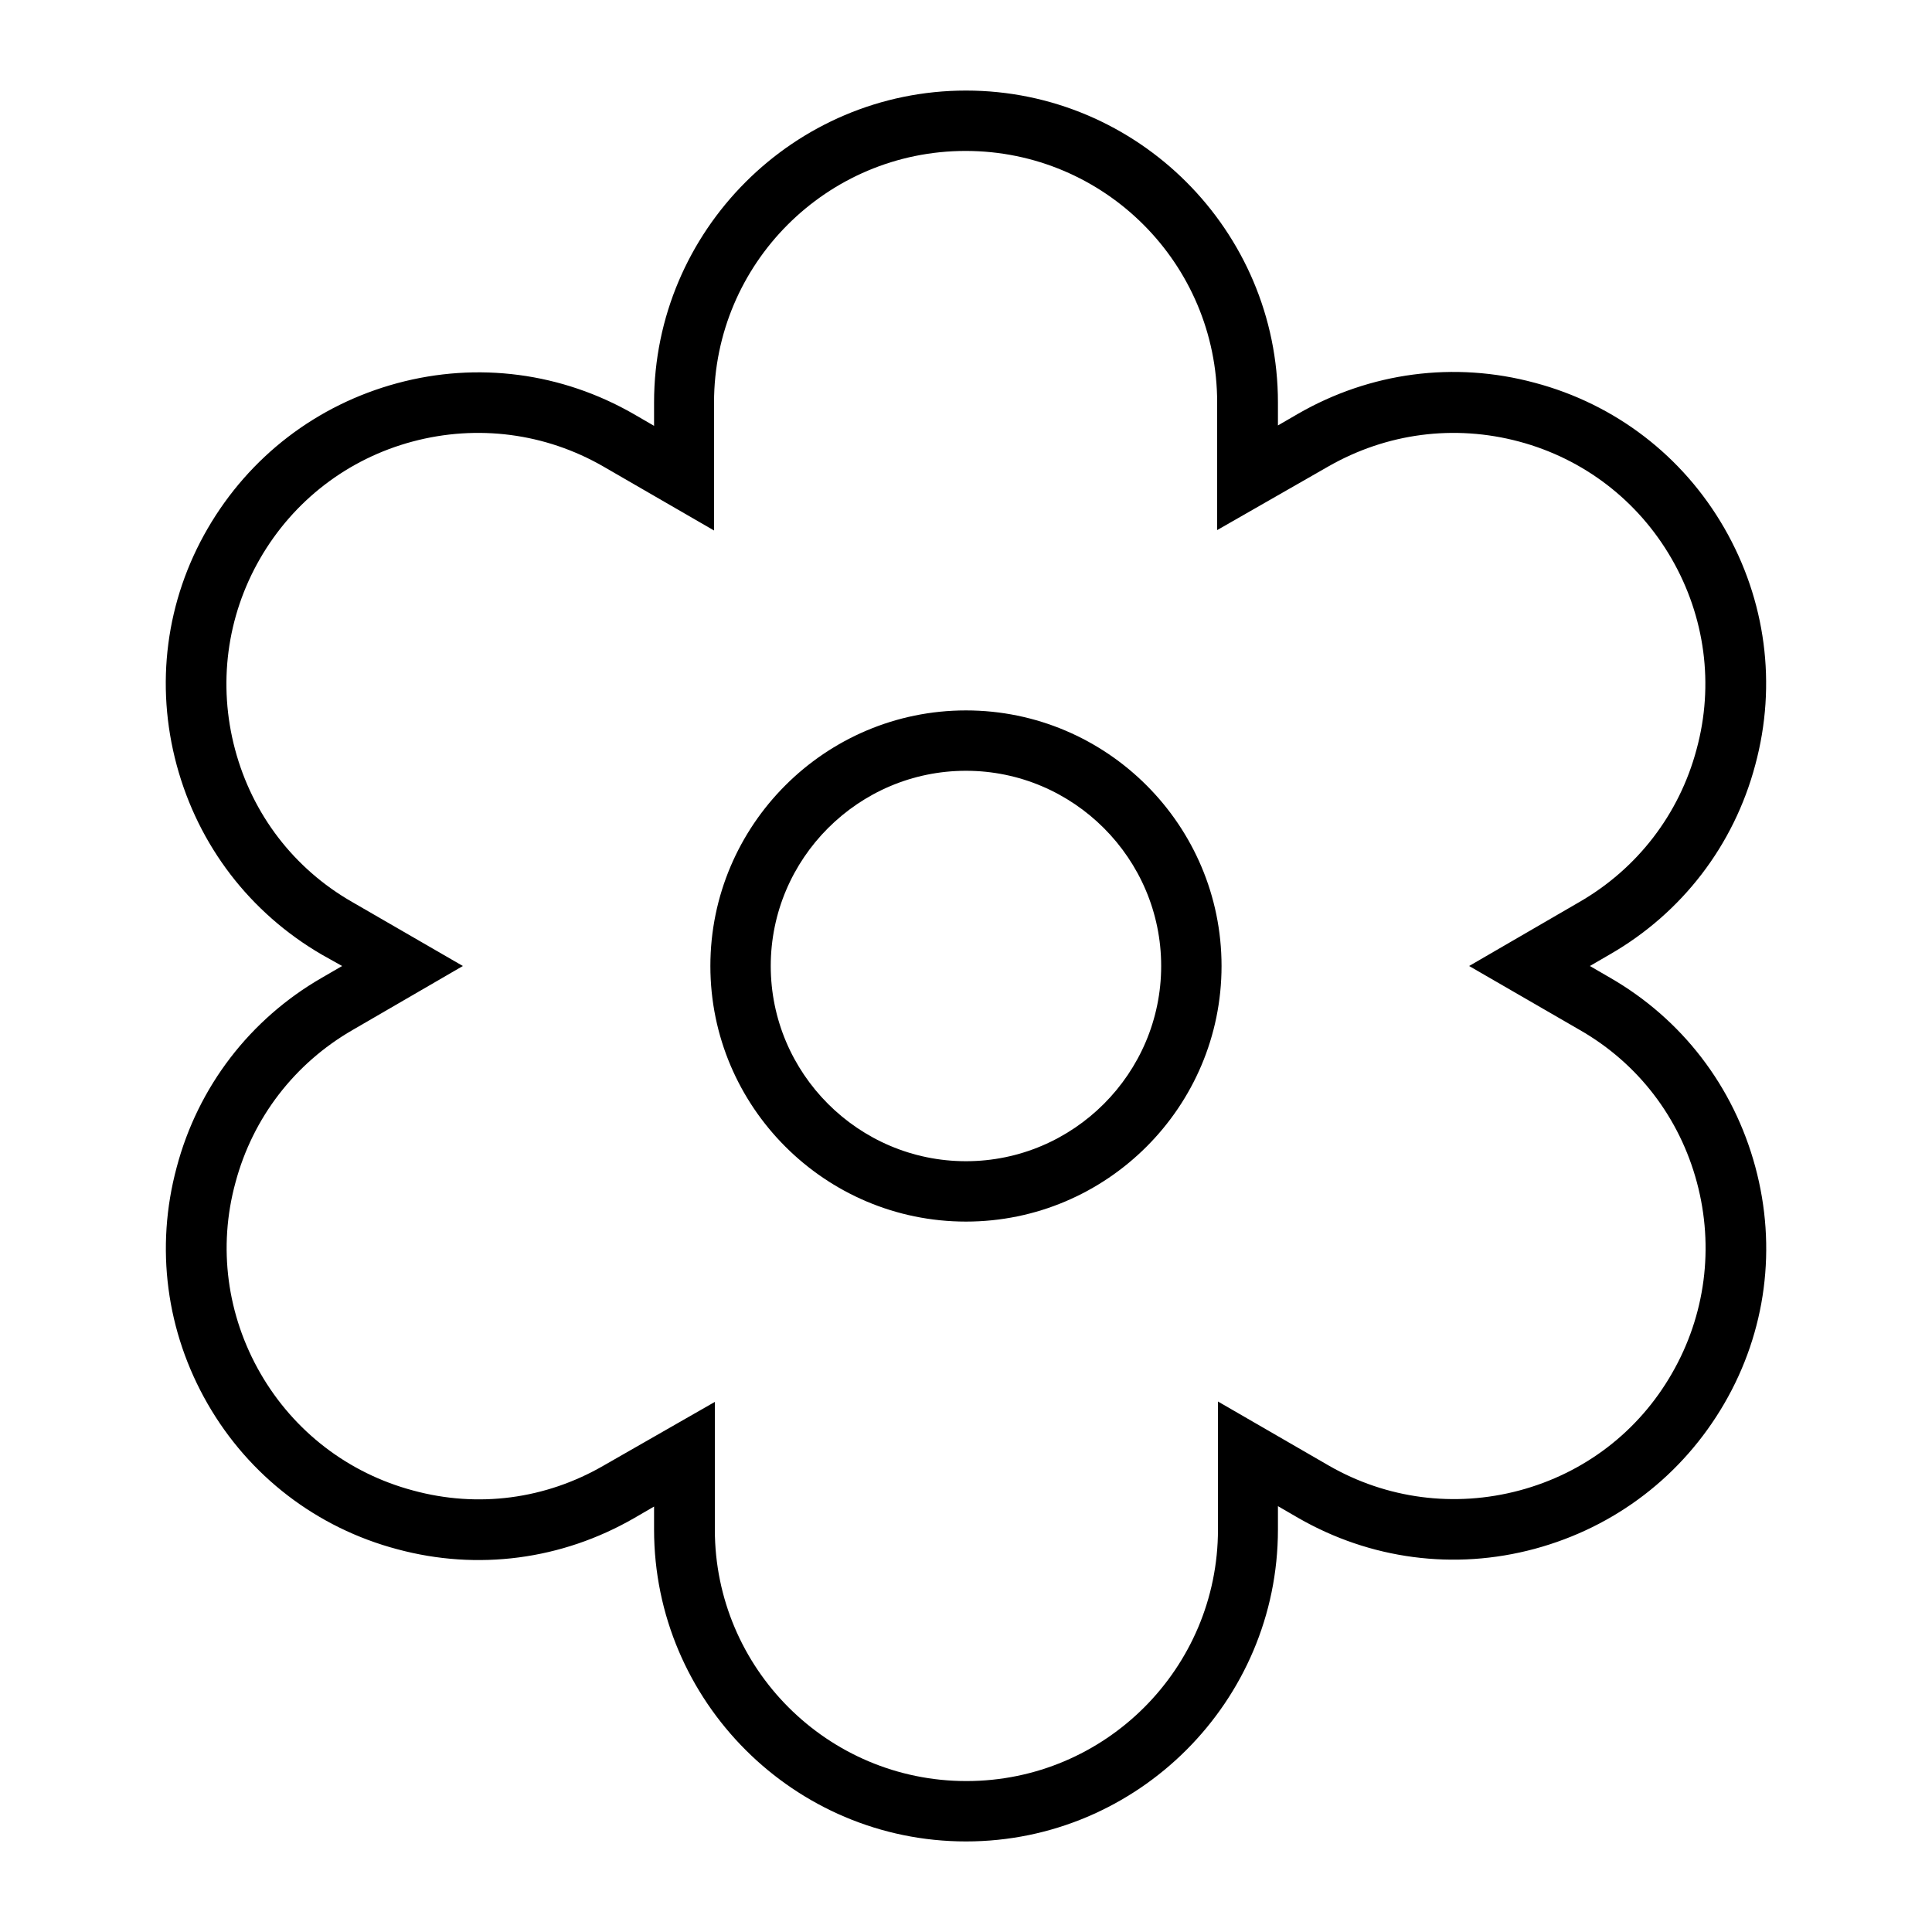 <?xml version="1.0" encoding="UTF-8"?> <svg xmlns="http://www.w3.org/2000/svg" width="48" height="48" viewBox="0 0 48 48" fill="none"><path fill-rule="evenodd" clip-rule="evenodd" d="M39.5 24L40 24.29C41.79 25.32 43.07 26.99 43.61 28.99C44.15 30.99 43.88 33.08 42.84 34.87C41.8 36.66 40.13 37.94 38.13 38.48C36.13 39.02 34.04 38.74 32.25 37.71L31.75 37.42V38C31.75 42.27 28.27 45.75 24 45.75C19.73 45.75 16.25 42.27 16.25 38V37.43L15.75 37.72C13.96 38.75 11.87 39.03 9.87 38.49C7.87 37.96 6.19 36.67 5.16 34.88C4.13 33.09 3.85 31 4.39 29C4.92 27 6.21 25.32 8 24.29L8.5 24L8 23.72C6.21 22.68 4.93 21.01 4.39 19.01C3.85 17.01 4.12 14.92 5.16 13.13C6.2 11.34 7.87 10.06 9.87 9.52C11.87 8.98 13.96 9.26 15.75 10.29L16.25 10.58V10C16.25 5.73 19.73 2.25 24 2.25C28.27 2.25 31.75 5.73 31.75 10V10.57L32.25 10.28C34.04 9.25 36.13 8.97 38.13 9.51C40.13 10.04 41.81 11.33 42.84 13.12C43.87 14.91 44.15 17 43.61 19C43.08 21 41.79 22.68 40 23.71L39.5 24ZM37.75 37.03C39.36 36.6 40.71 35.57 41.54 34.12C42.37 32.68 42.59 30.99 42.16 29.38C41.73 27.77 40.7 26.42 39.25 25.59L36.5 24L39.24 22.41C40.68 21.58 41.72 20.23 42.15 18.62C42.59 17.01 42.36 15.32 41.53 13.88C40.7 12.44 39.35 11.4 37.74 10.97C36.13 10.54 34.45 10.76 33 11.59L30.24 13.17V10C30.24 6.55 27.44 3.75 23.99 3.75C20.54 3.75 17.74 6.55 17.74 10V13.18L14.99 11.59C13.55 10.76 11.86 10.54 10.25 10.97C8.64 11.4 7.29 12.44 6.46 13.88C5.63 15.32 5.41 17.01 5.84 18.62C6.27 20.23 7.3 21.58 8.75 22.41L11.5 24L8.76 25.59C7.32 26.42 6.28 27.77 5.85 29.38C5.41 30.99 5.64 32.68 6.47 34.12C7.3 35.56 8.65 36.6 10.26 37.03C11.87 37.47 13.55 37.25 15 36.41L17.76 34.83V38C17.76 41.45 20.56 44.25 24.01 44.25C27.46 44.25 30.26 41.45 30.26 38V34.82L33.01 36.41C34.45 37.24 36.14 37.46 37.75 37.03ZM17.649 24C17.649 20.5 20.499 17.65 23.999 17.65C27.499 17.65 30.349 20.5 30.349 24C30.349 27.5 27.499 30.35 23.999 30.35C20.499 30.35 17.649 27.5 17.649 24ZM19.149 24C19.149 26.67 21.329 28.85 23.999 28.85C26.669 28.85 28.849 26.67 28.849 24C28.849 21.33 26.669 19.15 23.999 19.15C21.329 19.15 19.149 21.33 19.149 24Z" fill="black"></path></svg> 